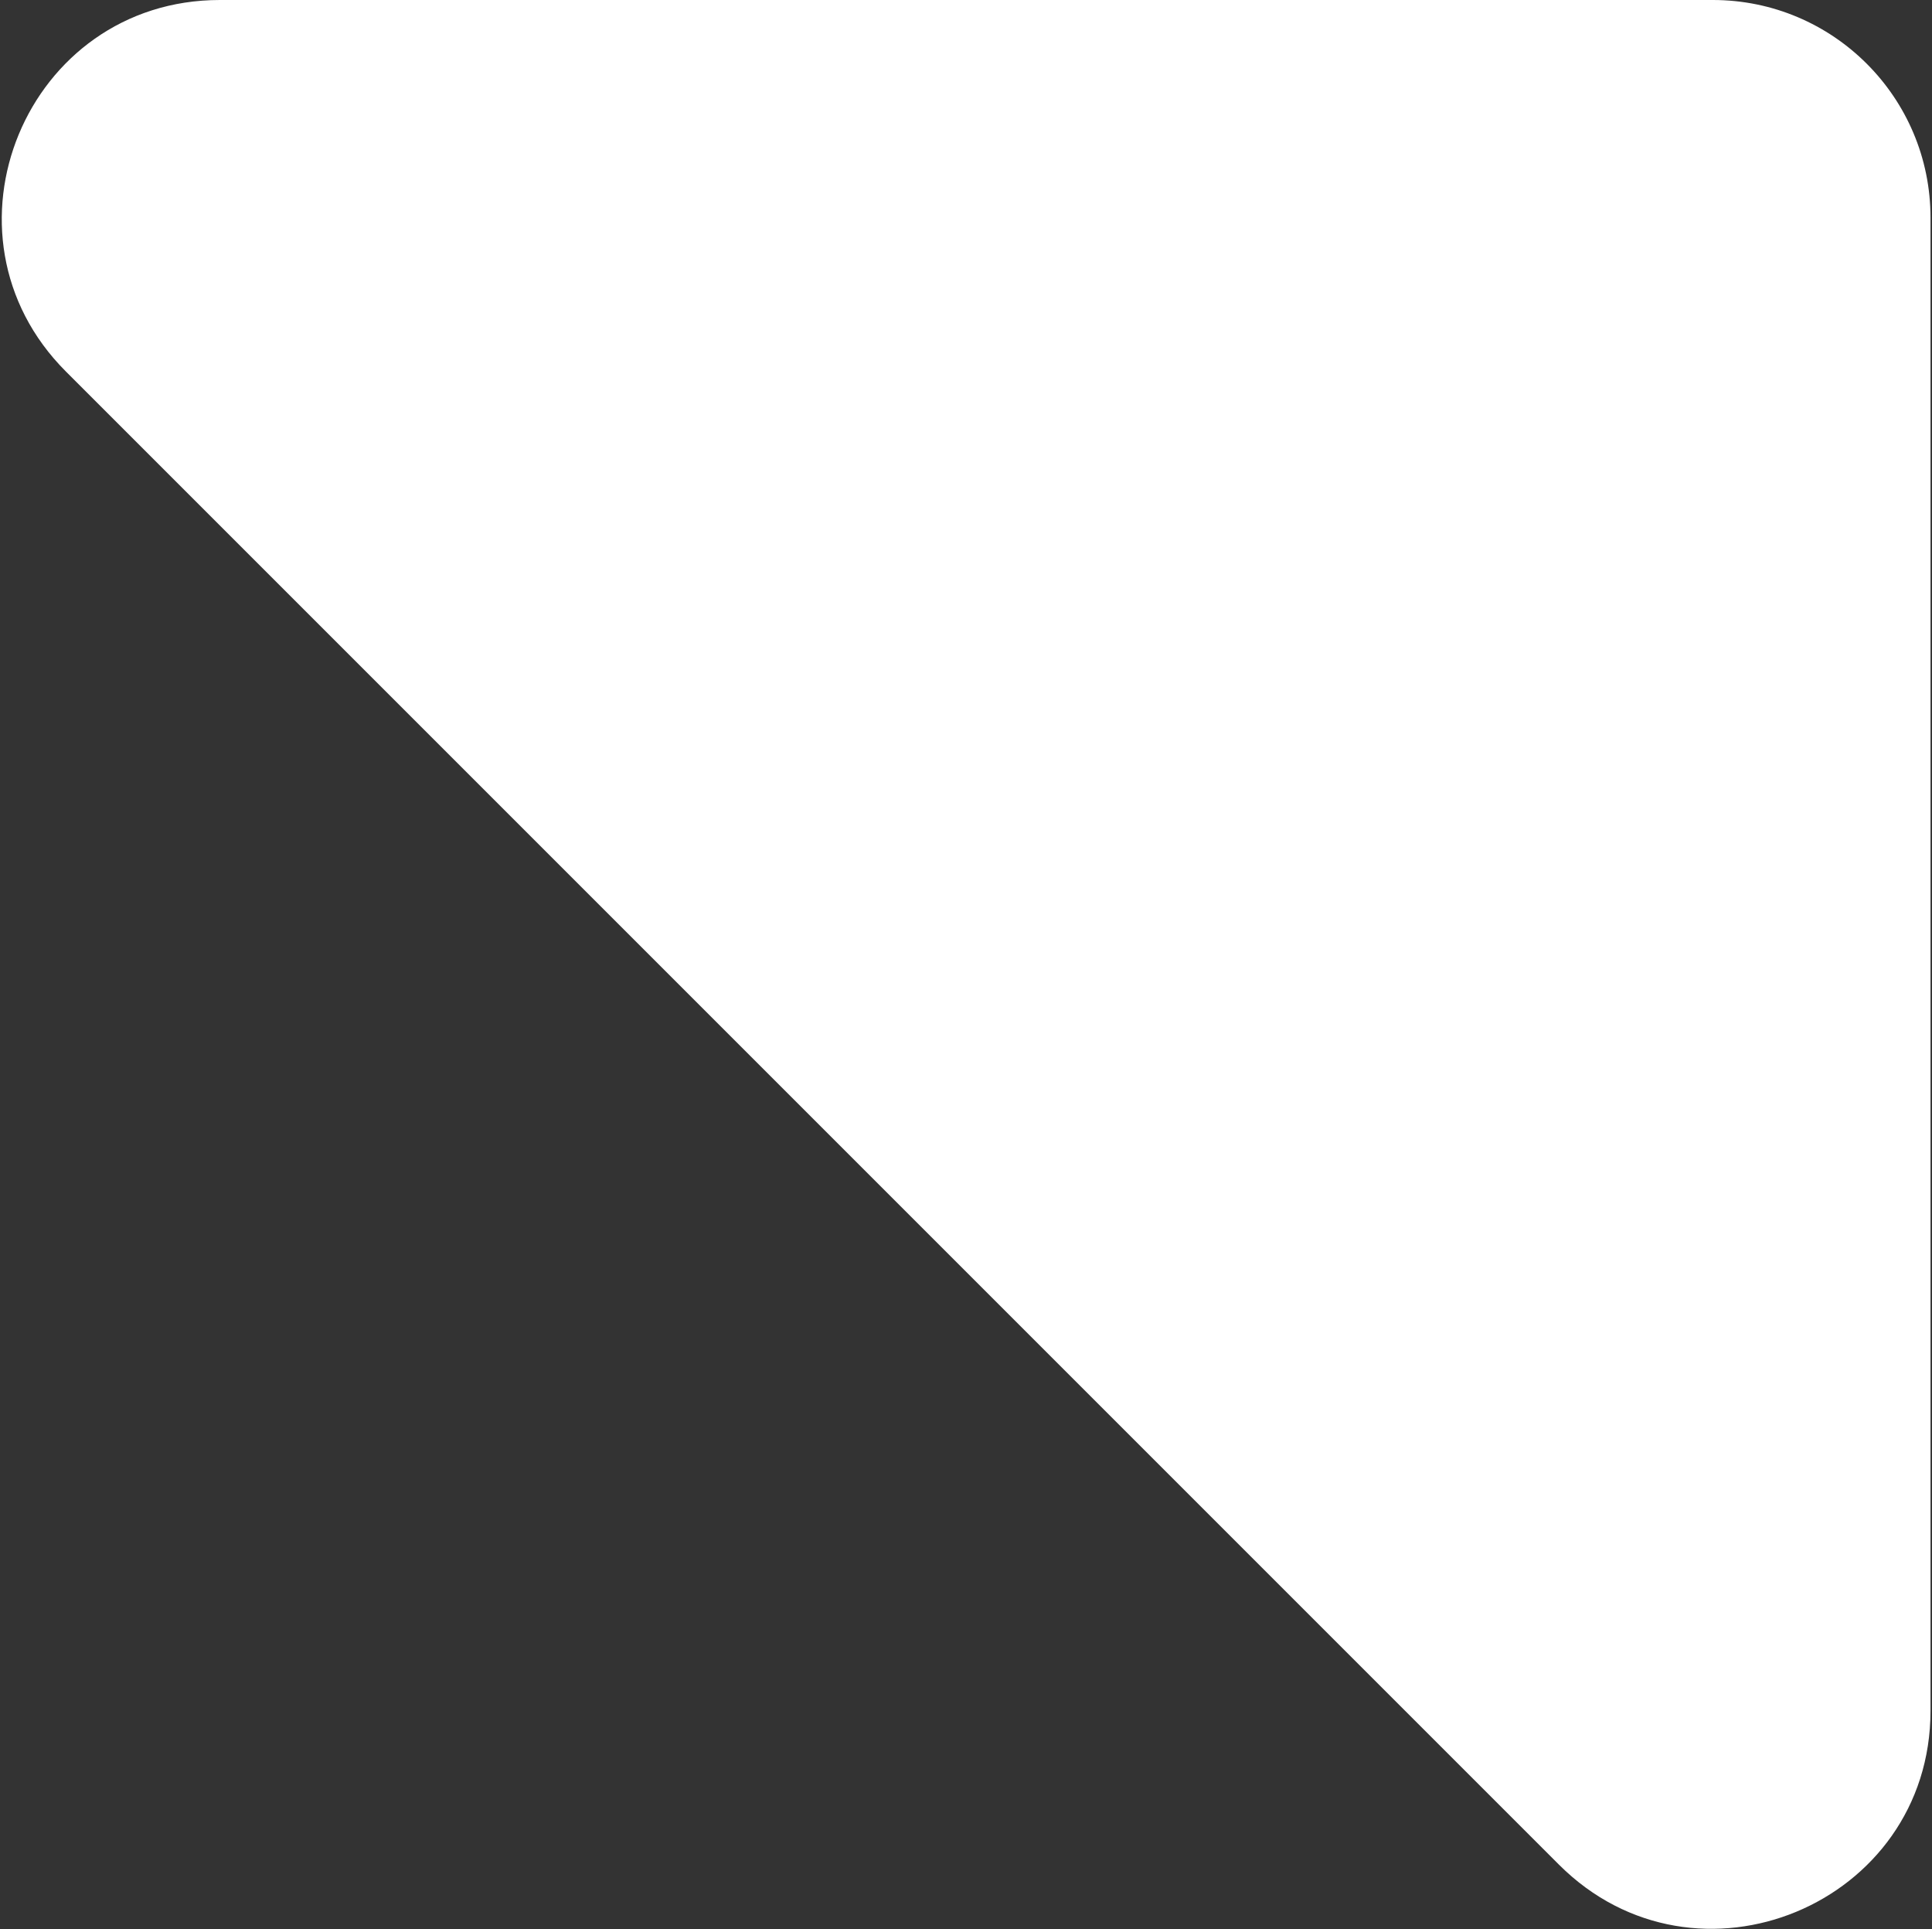 <?xml version="1.0" encoding="UTF-8"?> <svg xmlns="http://www.w3.org/2000/svg" width="648" height="647" viewBox="0 0 648 647" fill="none"><rect x="0" y="0" width="648" height="647" fill="#333333" stroke="none"/> <path d="M73.738 0L574.5 0C614.817 0 647.5 32.683 647.5 73V370.606V573.762C647.5 638.798 568.869 671.369 522.881 625.381L22.119 124.619C-23.869 78.631 8.702 0 73.738 0Z" fill="white"></path> </svg> 